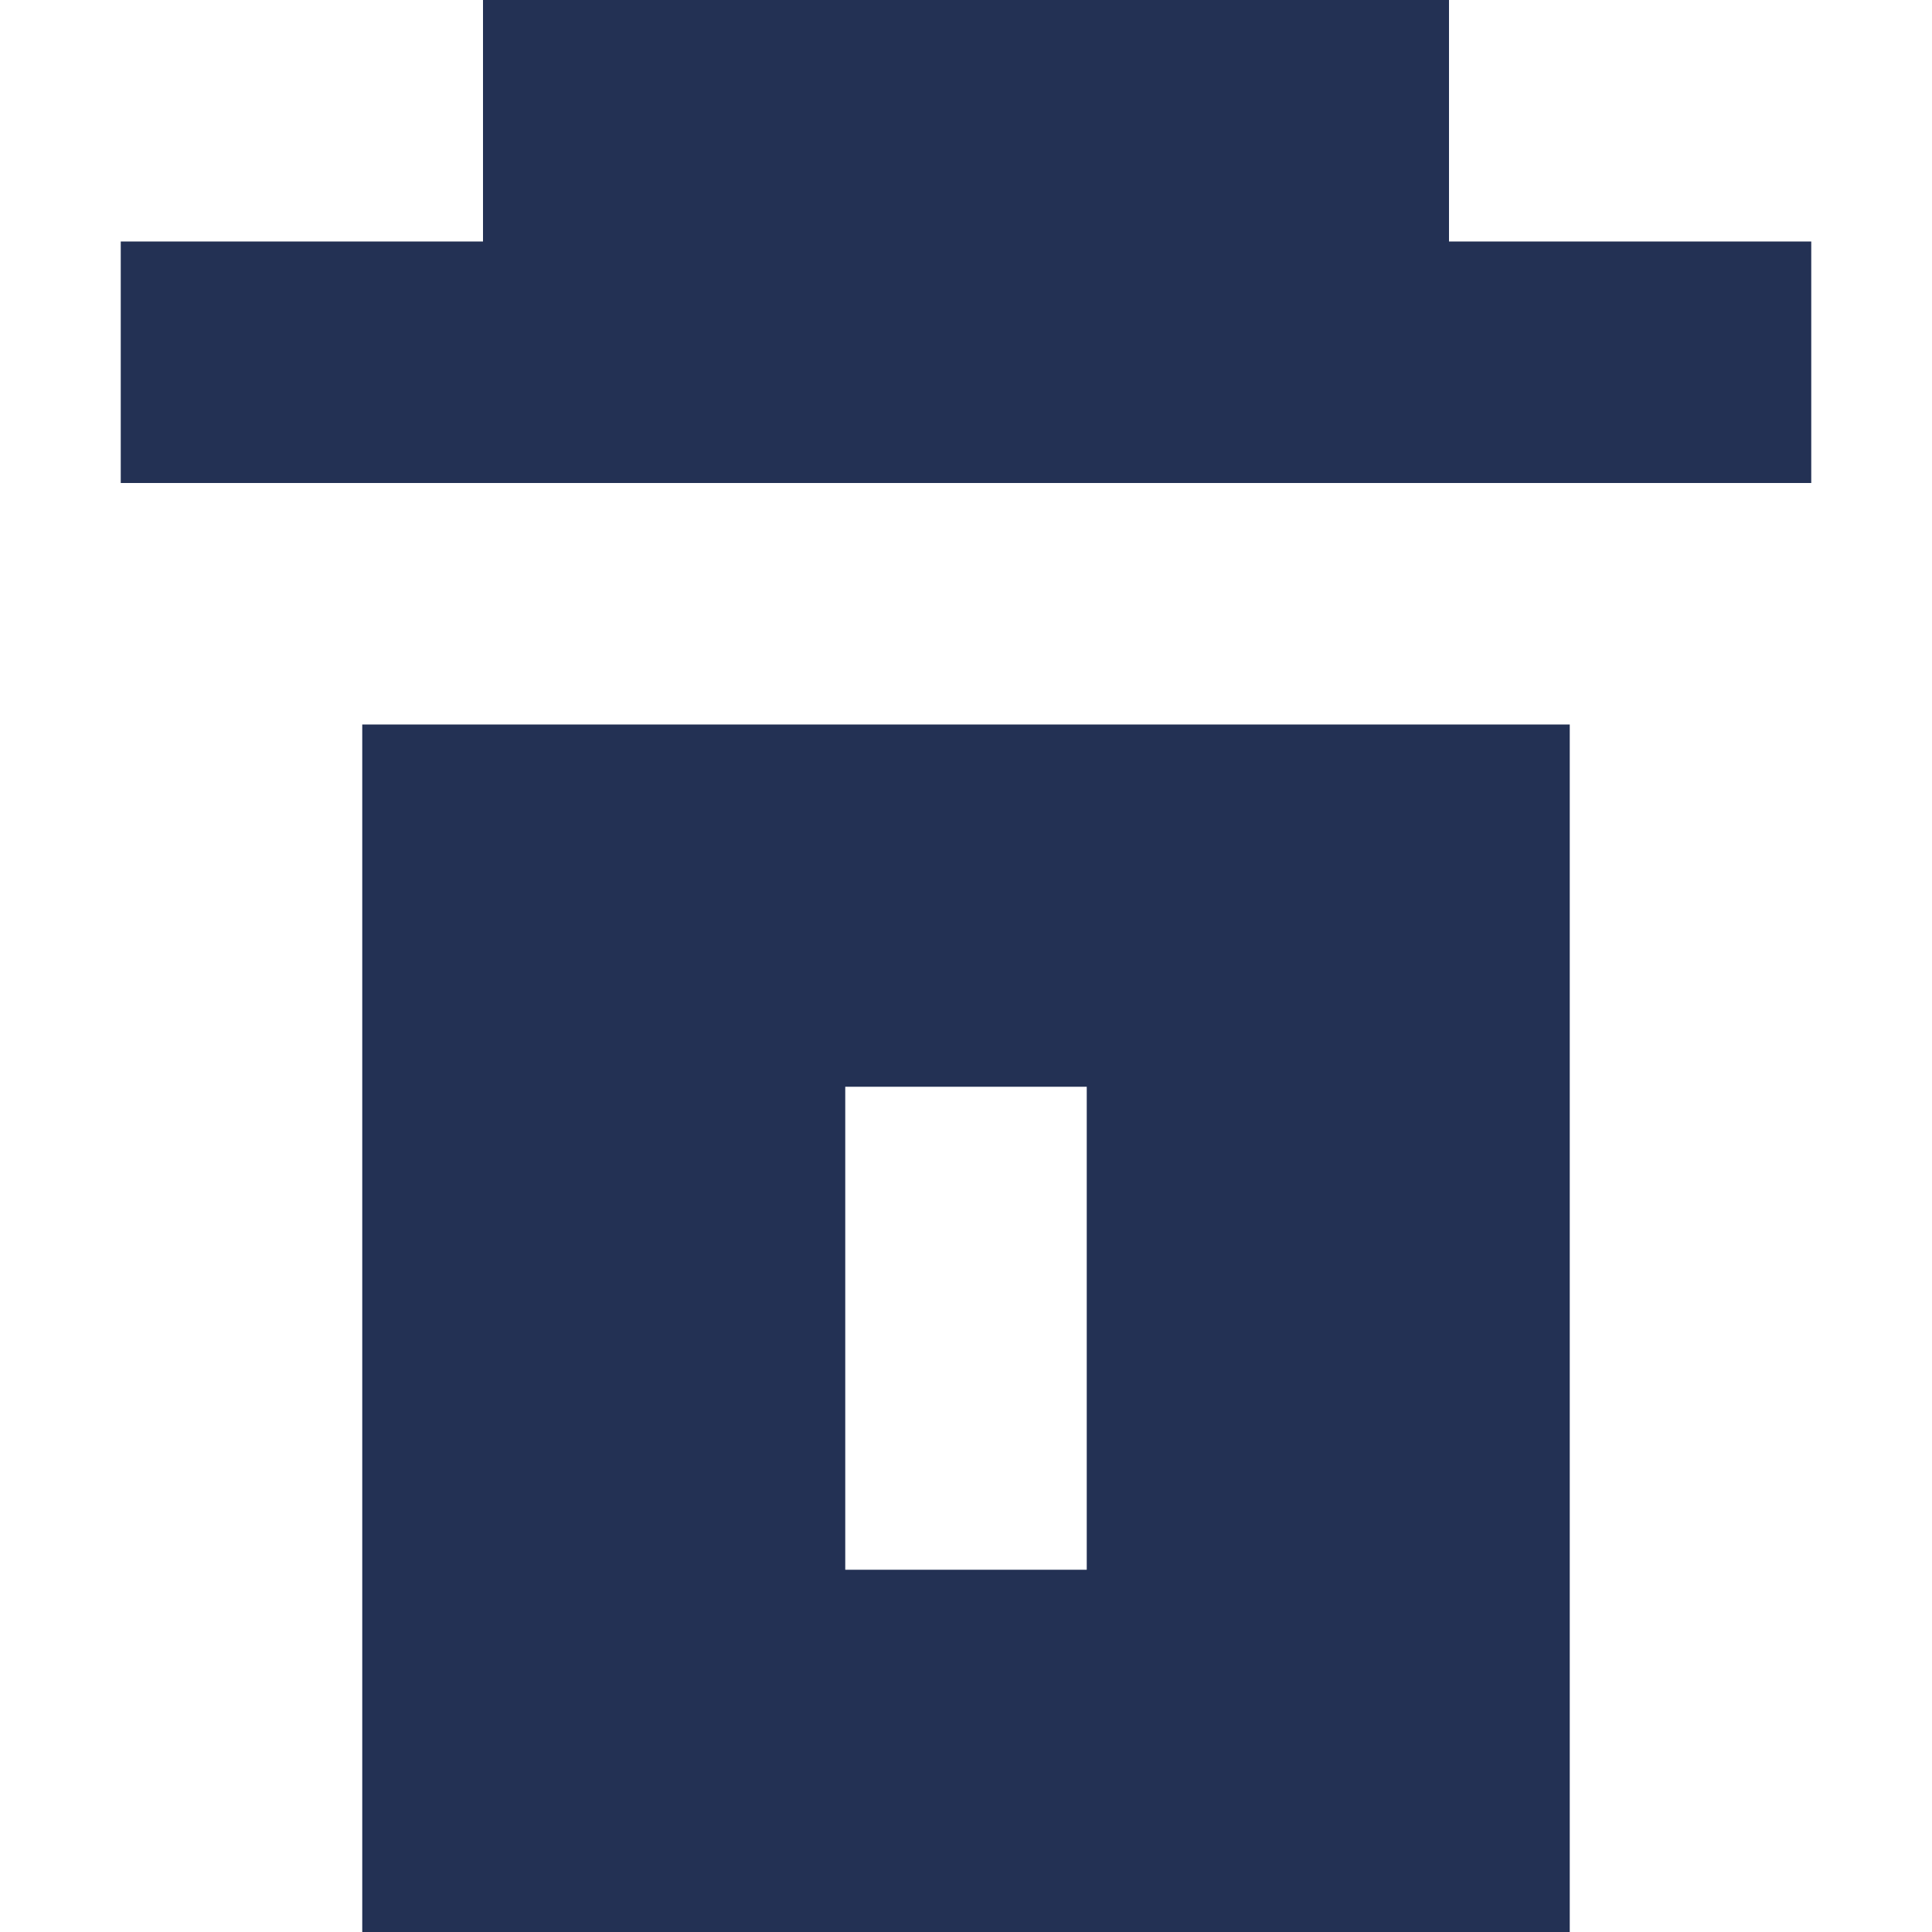 <svg width="12" height="12" viewBox="0 0 12 12" fill="none" xmlns="http://www.w3.org/2000/svg">
<path d="M 3 1.5 H 0.75 V 3 H 11.25 V 1.5 H 9 V 0 H 3 V 1.5 Z" fill="#233154"/>
<path fill-rule="evenodd" clip-rule="evenodd" d="M 2.25 4.5 H 9.75 V 12 H 2.25 V 4.5 Z M 5.25 6.75 H 6.75 V 9.75 H 5.25 V 6.75 Z" fill="#233154"/>
</svg>
